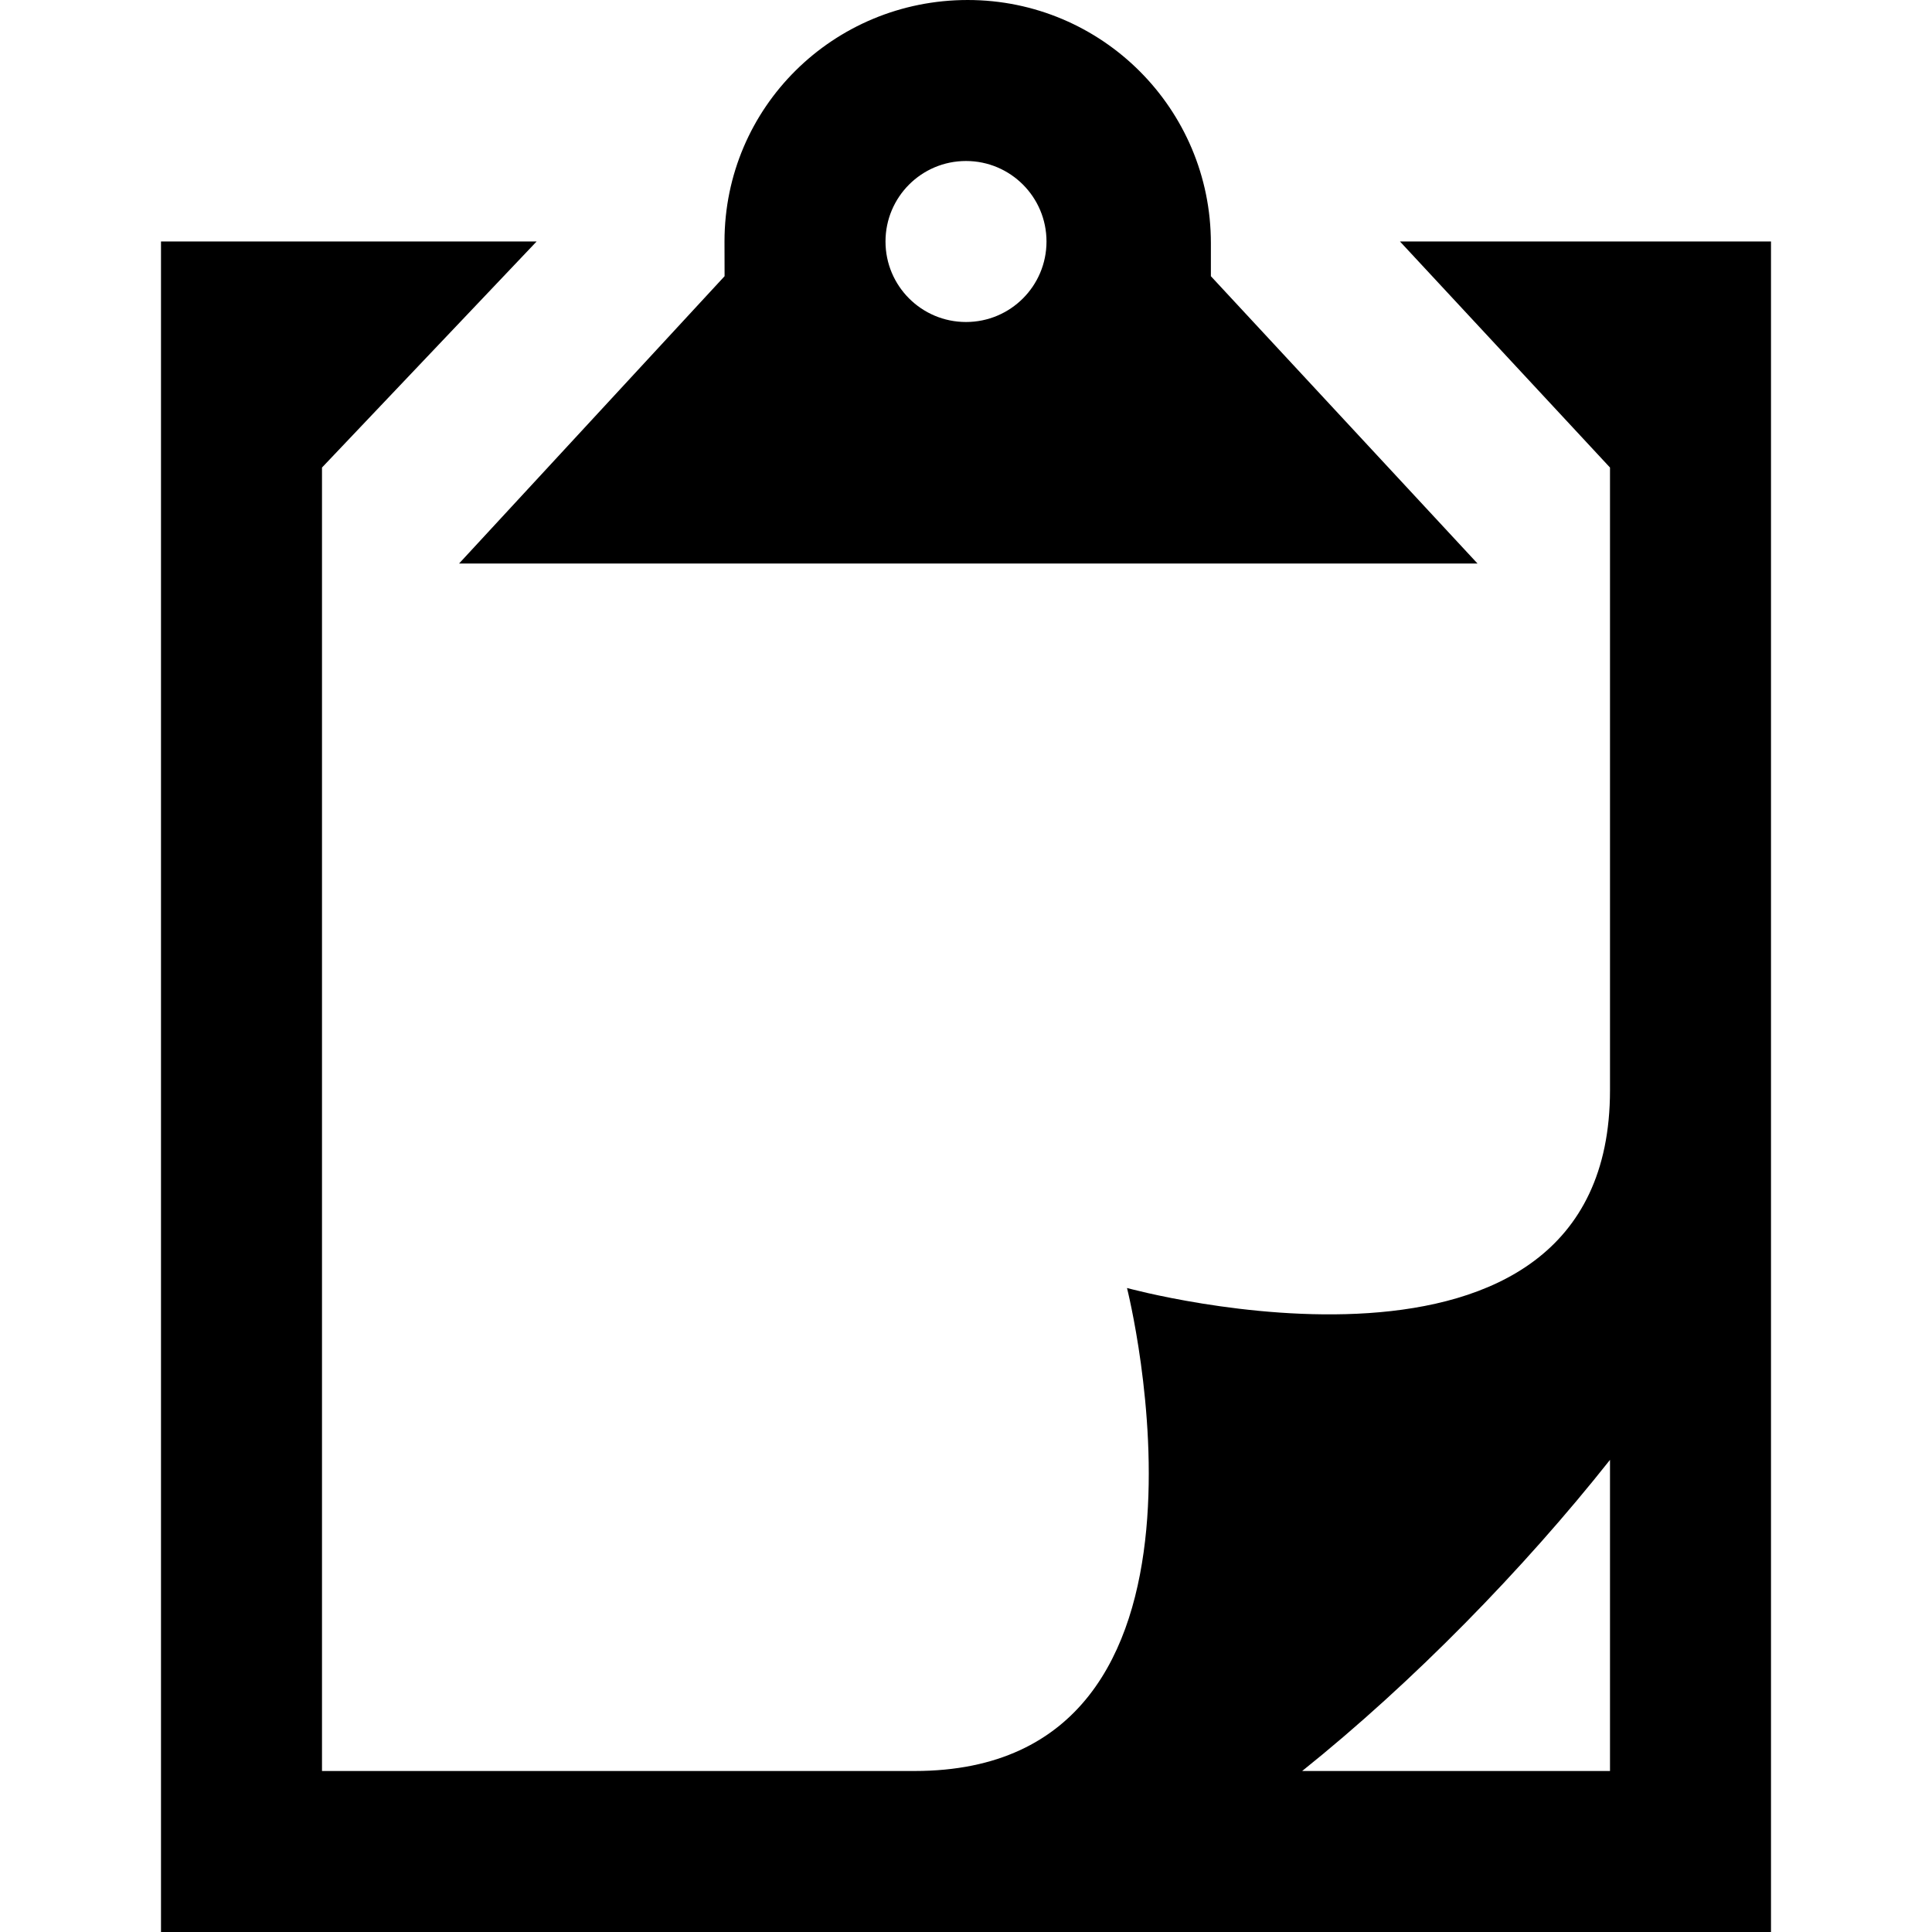 <svg xmlns="http://www.w3.org/2000/svg" width="24" height="24" viewBox="0 0 24 24"><path d="M17.391 3l2.609 2.808v7.736c0 4.106-6 2.456-6 2.456s1.518 6-2.638 6h-7.362v-16.192l2.666-2.808h-4.666v21h20v-21h-4.609zm2.609 19h-3.824c1.377-1.103 2.751-2.51 3.824-3.865v3.865zm-14.297-15h12.651l-3.312-3.569v-.41c.001-1.668-1.352-3.021-3.021-3.021-1.667 0-3.021 1.332-3.021 3l.001.431-3.298 3.569zm6.297-5c.553 0 1 .448 1 1s-.447 1-1 1-1-.448-1-1 .447-1 1-1z"/></svg>